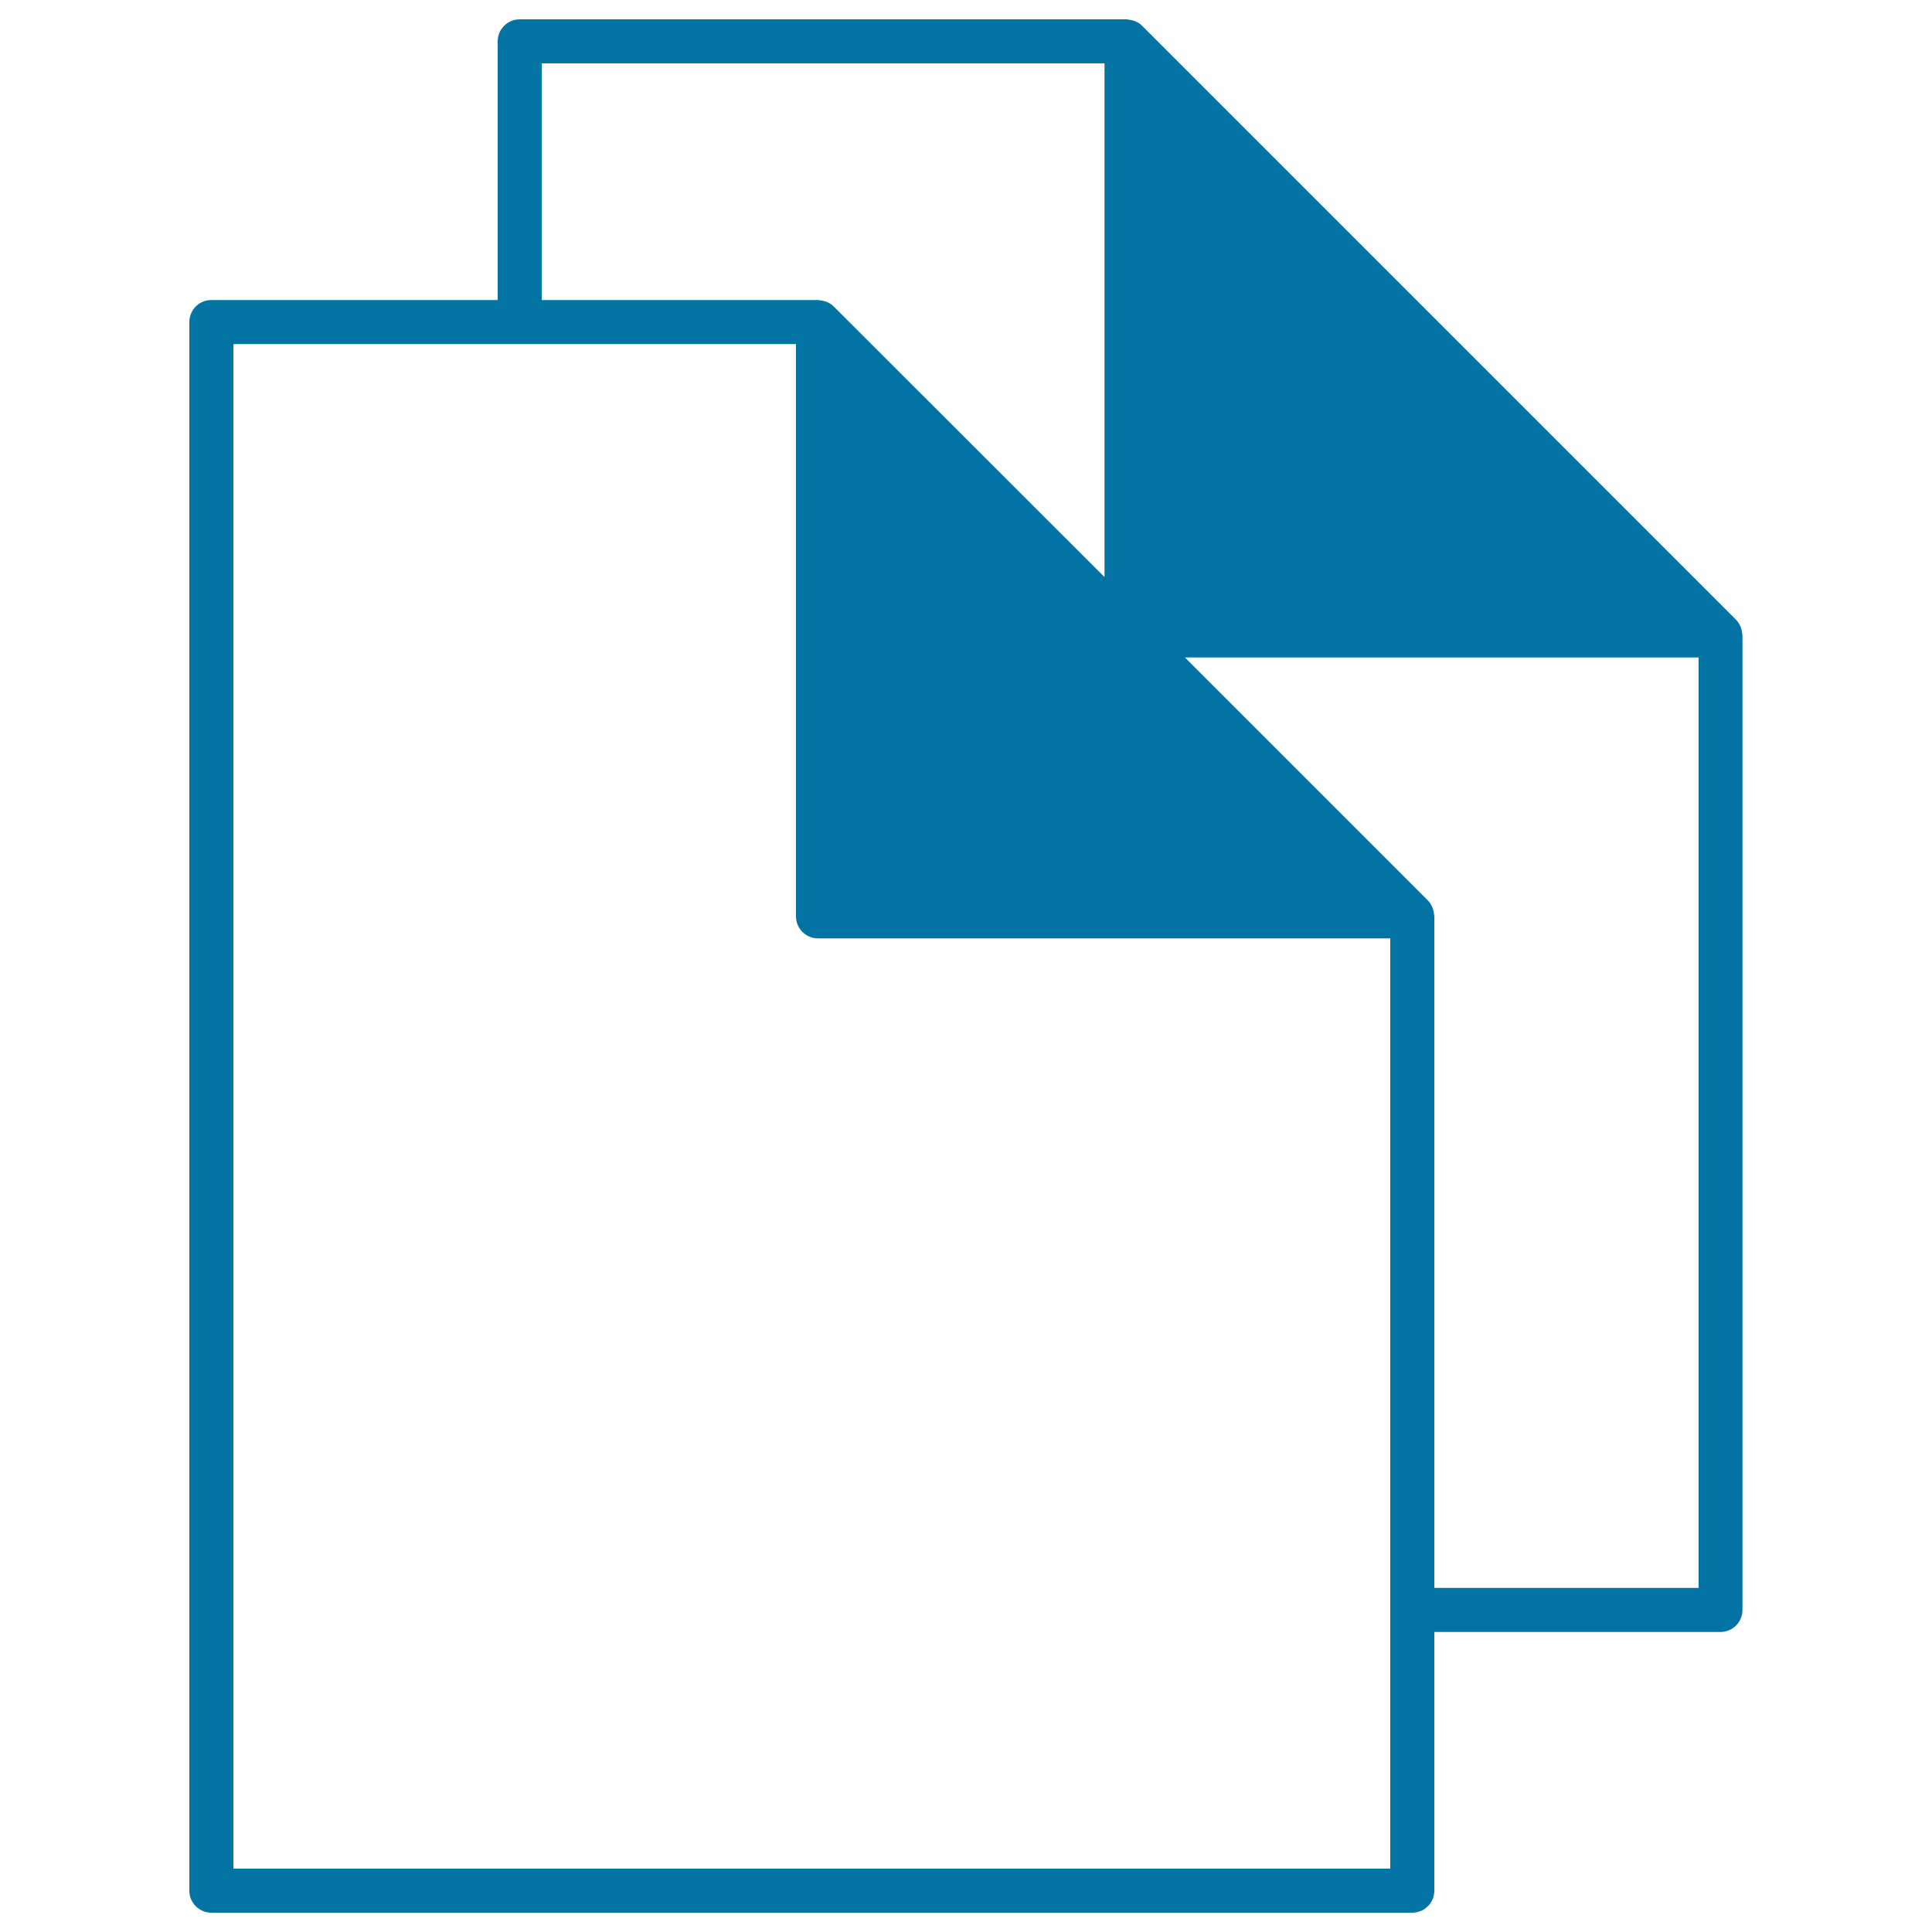 <svg xmlns="http://www.w3.org/2000/svg" viewBox="0 0 1000 1000" style="fill:#0273a2">
<title>Two Documents SVG icon</title>
<g><path d="M901.8,328.2c-0.1-1-0.3-2-0.6-3c-0.1-0.4-0.2-0.7-0.4-1.1c-0.6-1.2-1.3-2.4-2.2-3.3L591.1,13.3c-1-1-2.1-1.7-3.3-2.2c-0.4-0.2-0.7-0.3-1.1-0.4c-0.9-0.3-1.9-0.5-2.9-0.6c-0.3,0-0.5-0.1-0.7-0.1H269c-6.3,0-11.4,5.1-11.4,11.4v133.9H109.4c-6.3,0-11.4,5.1-11.4,11.4v811.9c0,6.3,5.1,11.4,11.4,11.4H731c6.3,0,11.4-5.1,11.4-11.4V844.7h148.1c6.3,0,11.4-5.1,11.4-11.4V328.9C902,328.7,901.8,328.5,901.8,328.2z M280.4,32.8h291.3v265.9L431.5,158.6c-1-1-2.1-1.7-3.3-2.2c-0.4-0.2-0.7-0.3-1.1-0.4c-0.9-0.3-1.9-0.5-2.9-0.6c-0.3,0-0.5-0.1-0.7-0.1H280.4L280.4,32.8L280.4,32.8z M719.6,821.9v22.8v122.5H120.8V178.1h136.7h22.8h131.7v296.2c0,6.3,5.1,11.4,11.4,11.4h296.2V821.9z M879.2,821.9H742.4V474.2c0-0.2-0.1-0.5-0.1-0.7c-0.1-1-0.3-2-0.6-3c-0.1-0.4-0.2-0.7-0.4-1.1c-0.6-1.2-1.3-2.4-2.2-3.3L613.3,340.3h265.9L879.2,821.9L879.2,821.9z"/></g>
</svg>